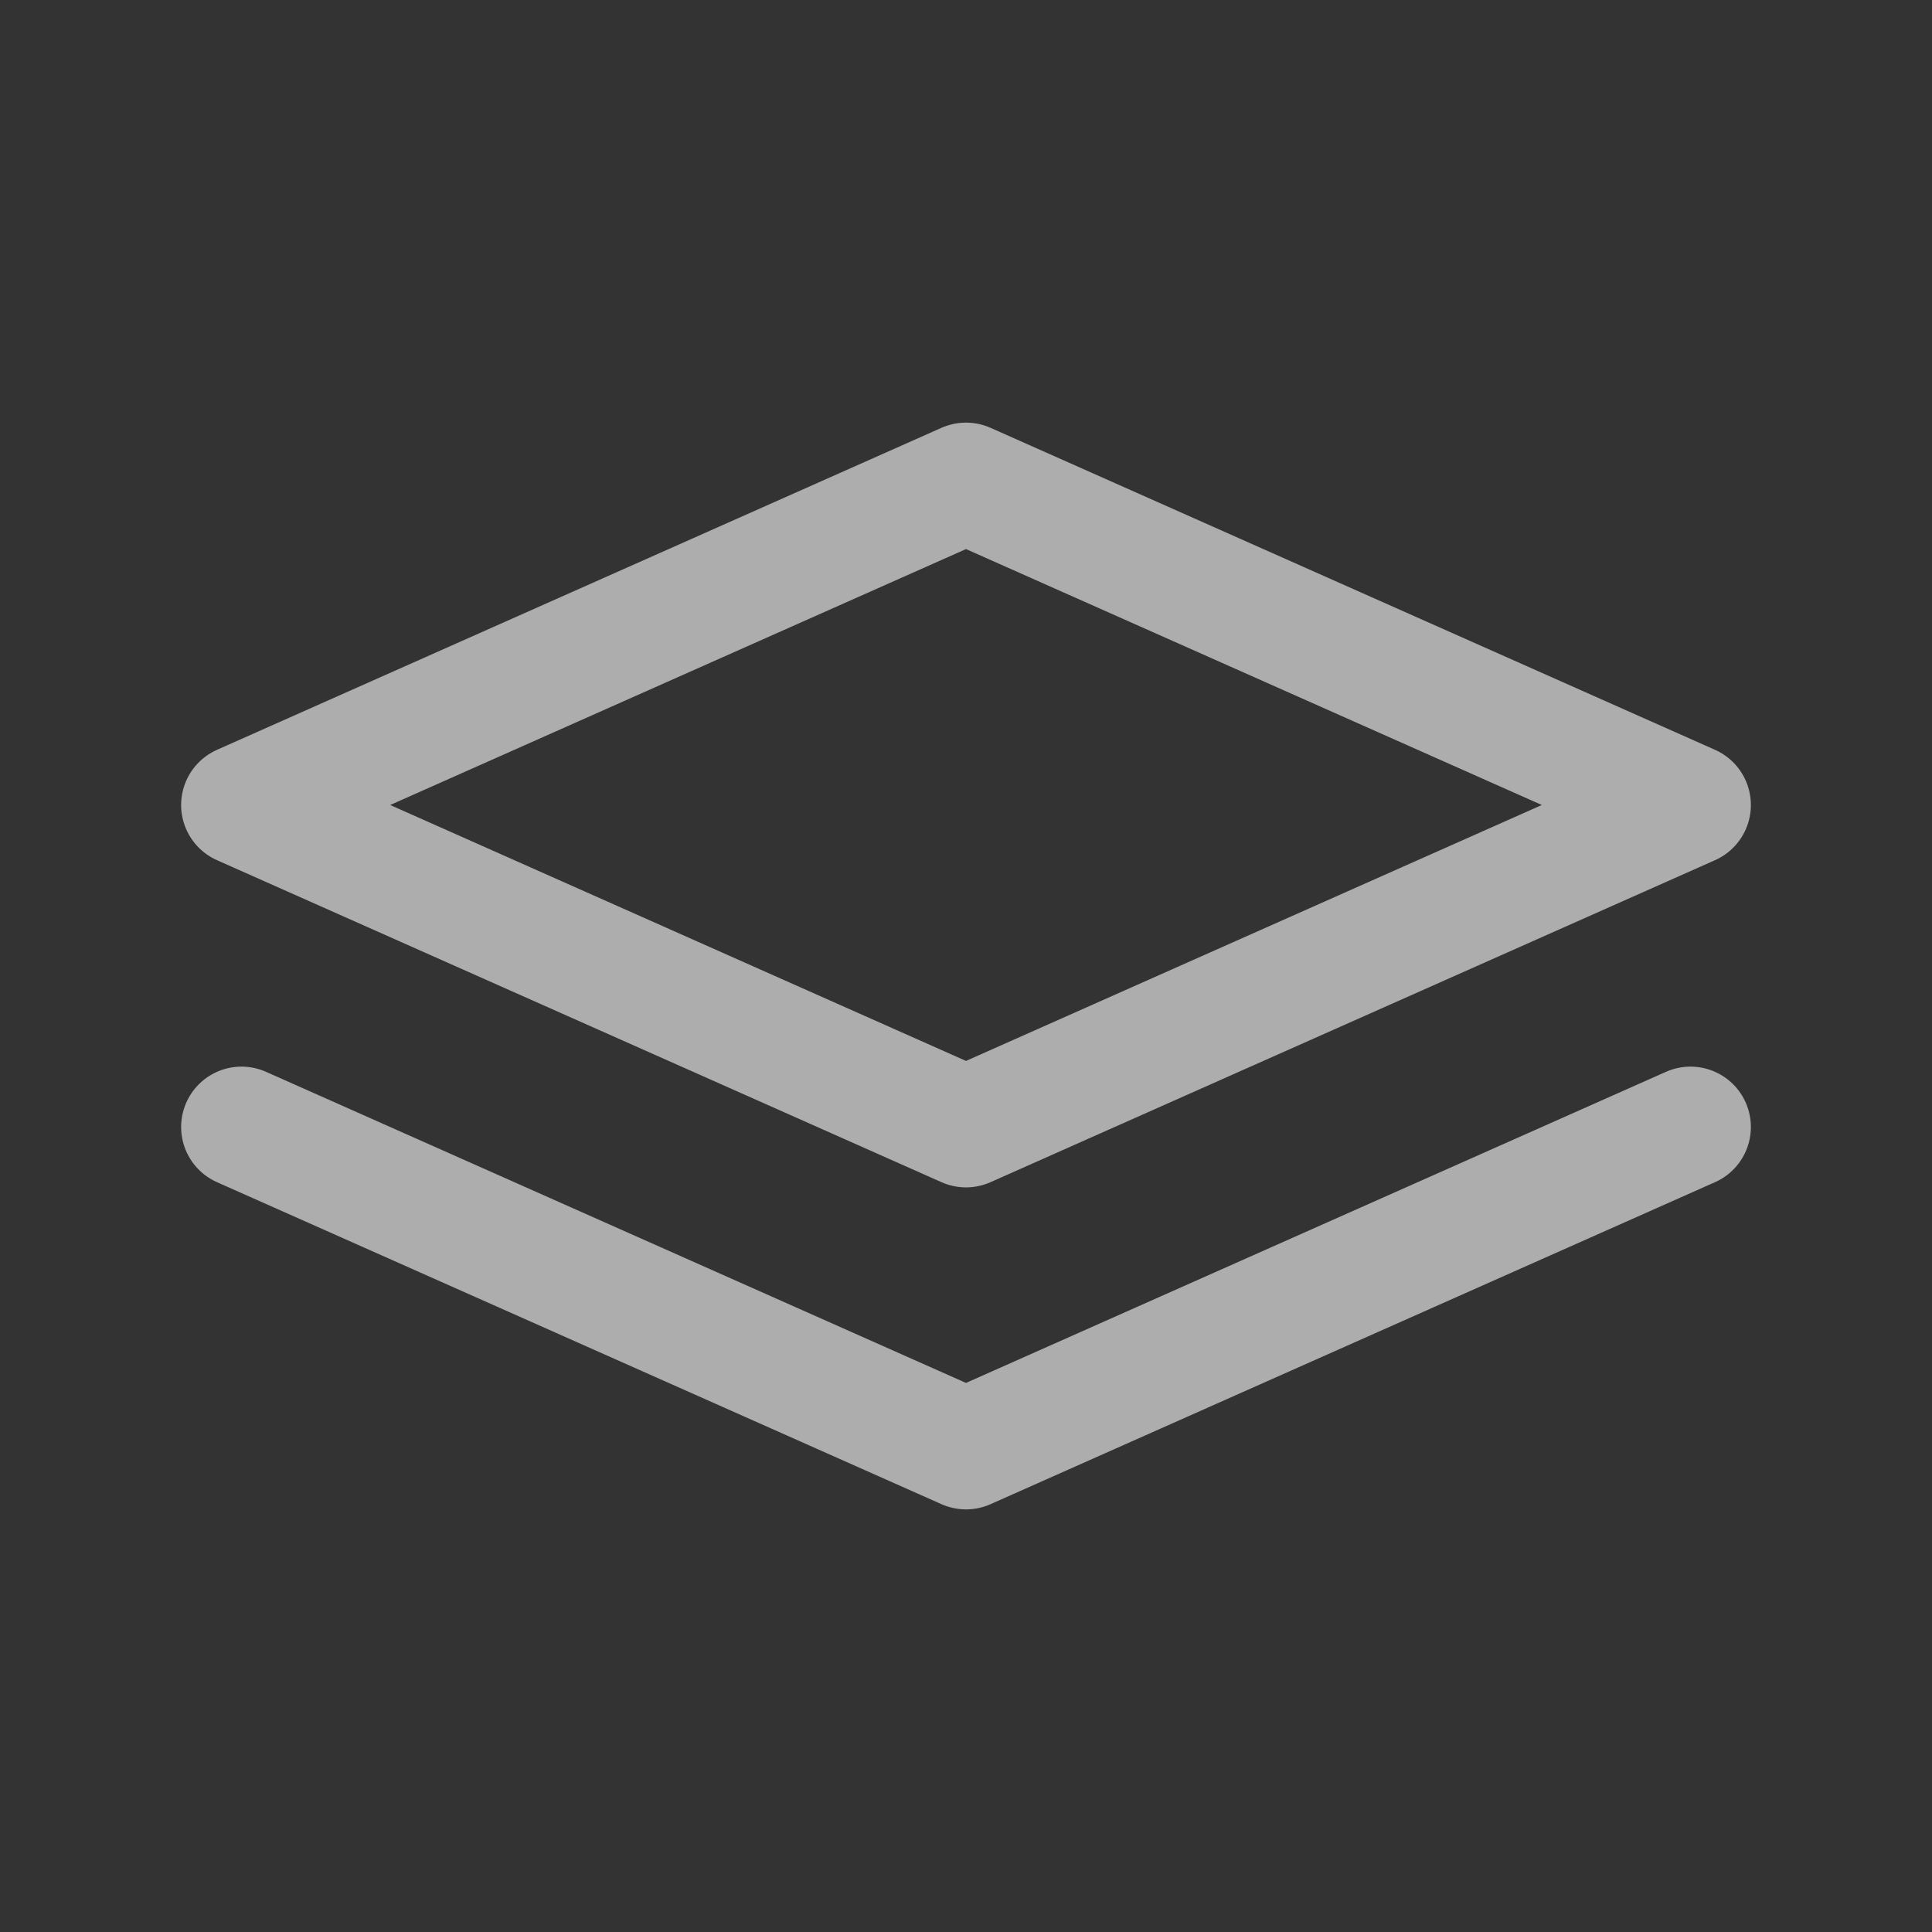 <svg width="24" height="24" viewBox="0 0 24 24" fill="none" xmlns="http://www.w3.org/2000/svg">
<rect x="0" y="0" width="24" height="24" fill="#333333" stroke="none"/>
<g id="layers-two">
<path id="Vector" d="M21 14L12 18L3 14M21 10L12 14L3 10L12 6L21 10Z" stroke="white" stroke-opacity="0.6" stroke-width="1.5" stroke-linecap="round" stroke-linejoin="round"/>
</g>
</svg>
